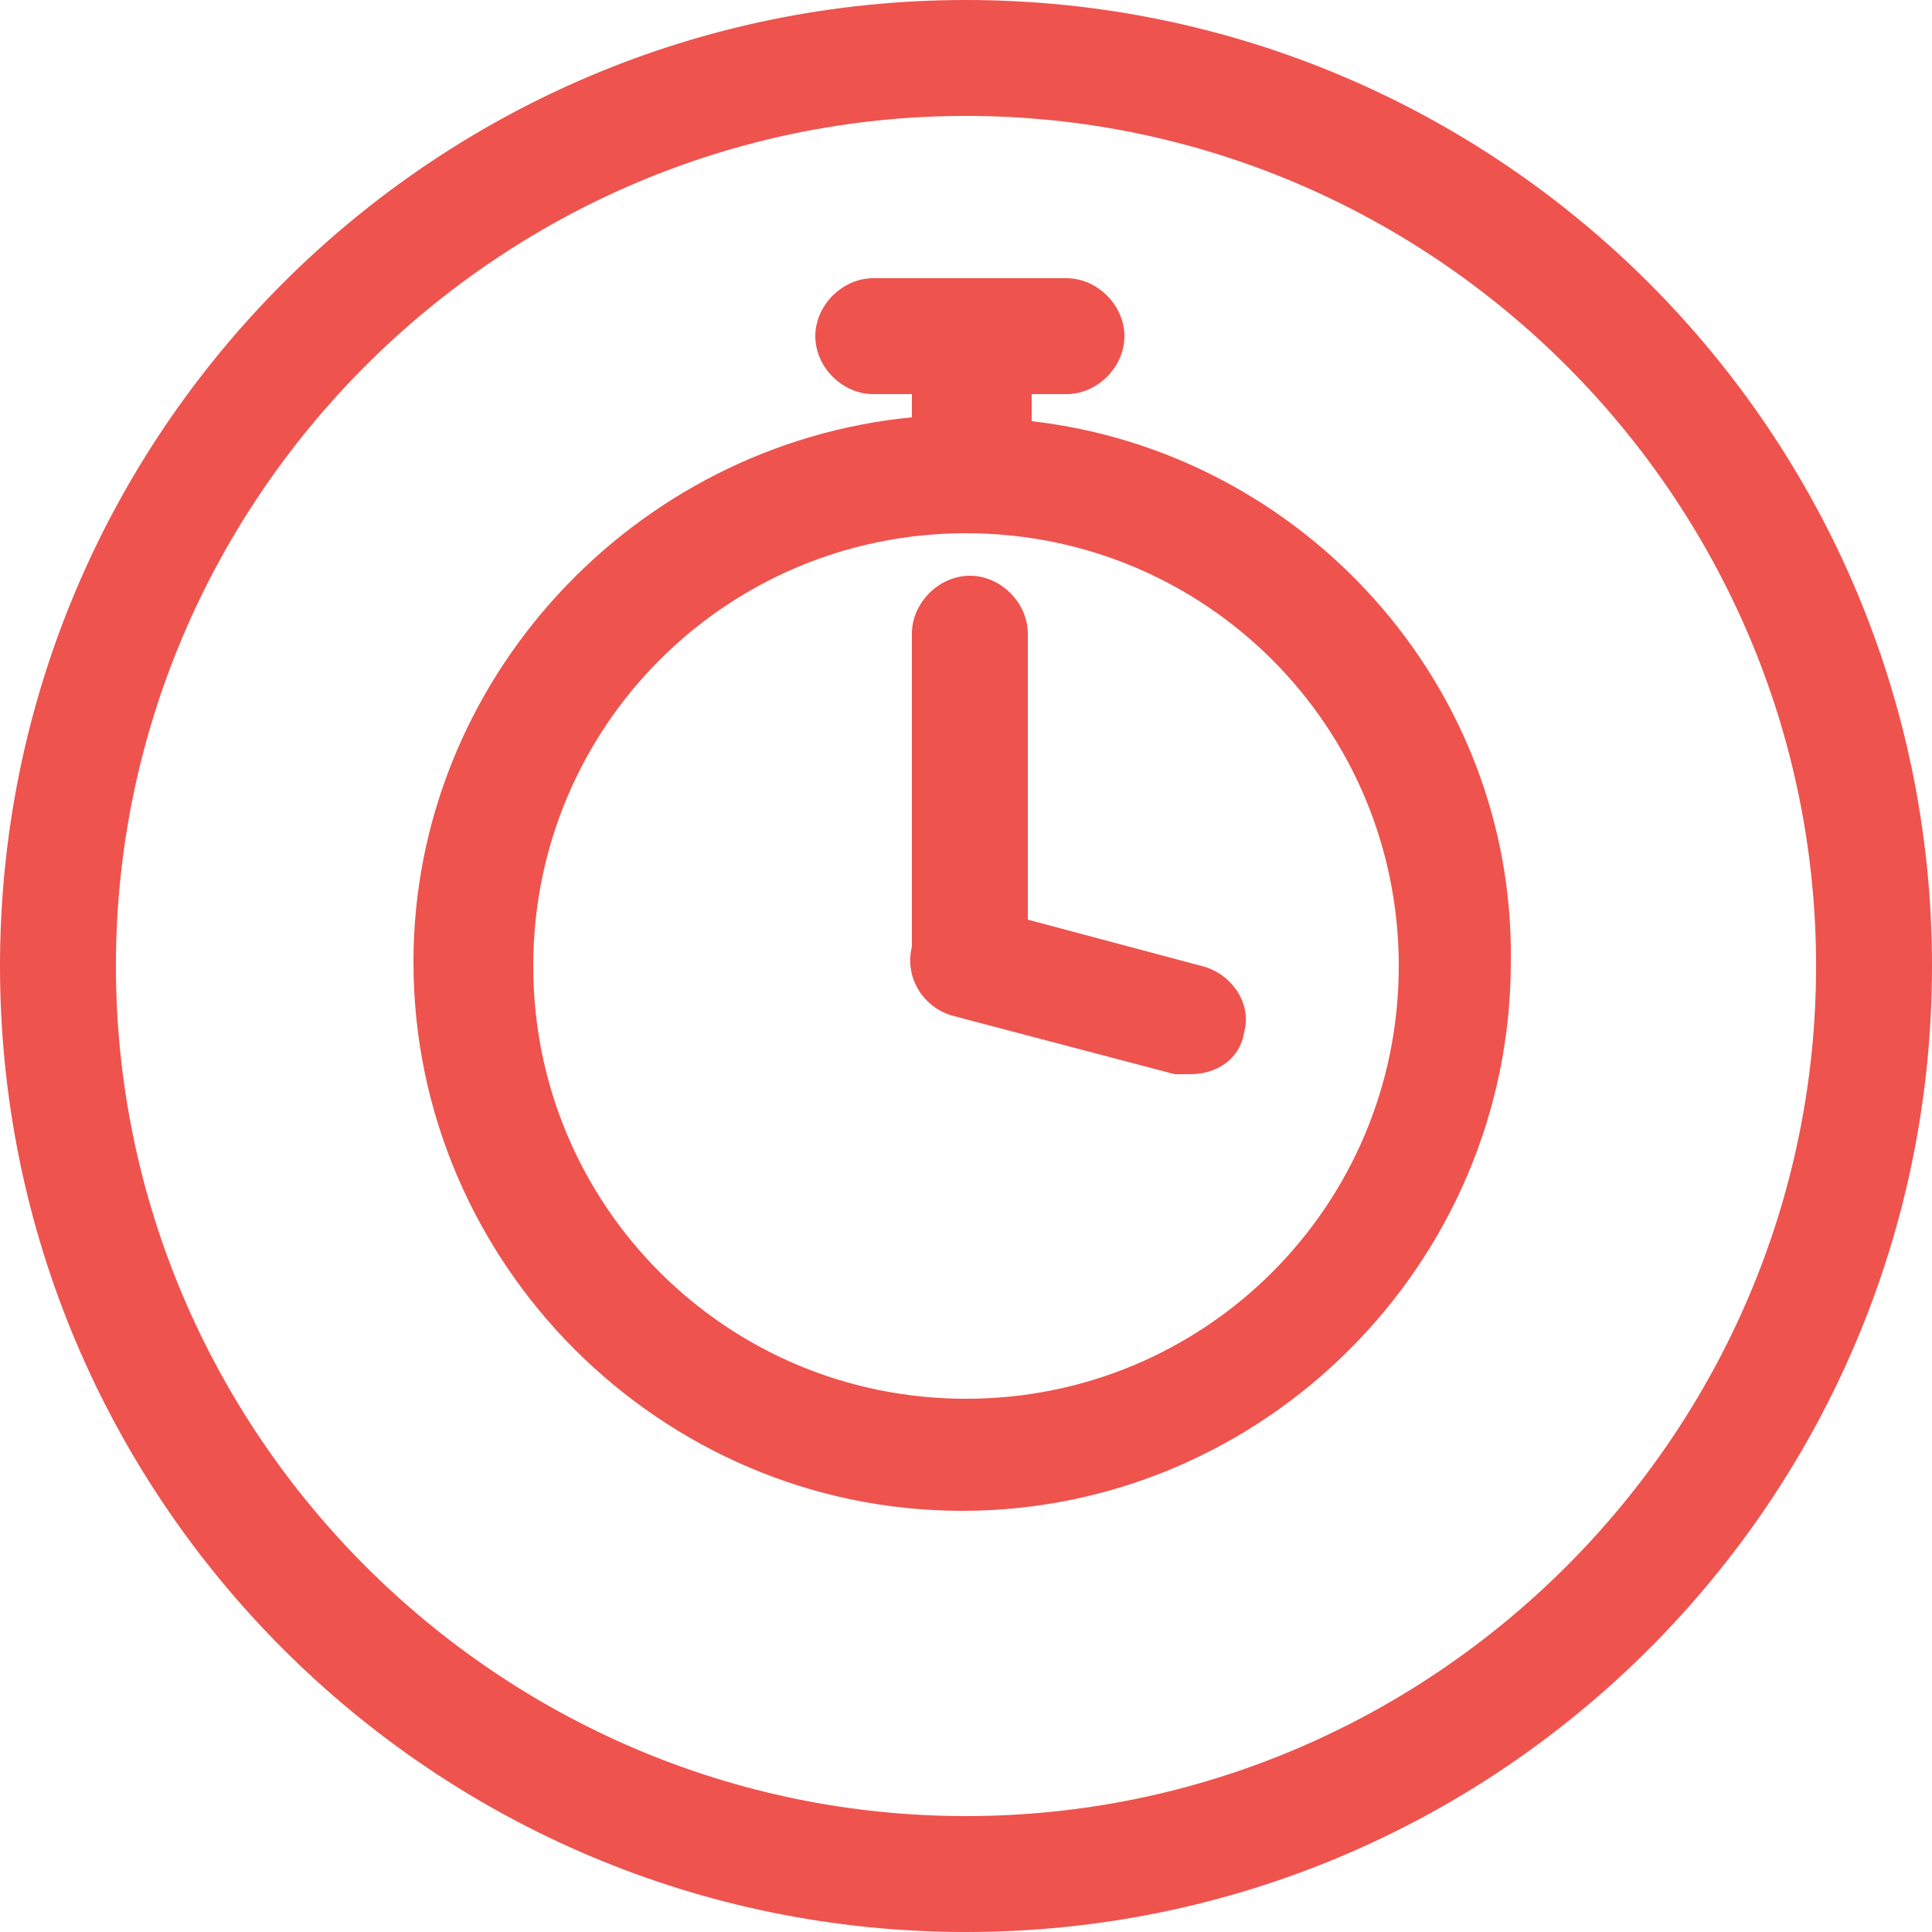 <?xml version="1.0" encoding="UTF-8"?>
<svg xmlns="http://www.w3.org/2000/svg" xmlns:xlink="http://www.w3.org/1999/xlink" version="1.1" id="Calque_1" x="0px" y="0px" viewBox="0 0 50 50" style="enable-background:new 0 0 50 50;" xml:space="preserve">
<style type="text/css">
	.st0{fill:#EE534E;}
</style>
<g>
	<path class="st0" d="M26.7,10.9v-0.7h0.9c0.8,0,1.5-0.7,1.5-1.5s-0.7-1.5-1.5-1.5h-5c-0.8,0-1.5,0.7-1.5,1.5s0.7,1.5,1.5,1.5h1v0.6   c-7.2,0.7-12.9,6.8-12.9,14.1c0,7.8,6.4,14.2,14.2,14.2s14.2-6.4,14.2-14.2C39.2,17.7,33.7,11.7,26.7,10.9z M25,36.2   c-6.2,0-11.2-5-11.2-11.2s5-11.2,11.2-11.2s11.2,5,11.2,11.2S31.2,36.2,25,36.2z"></path>
	<path class="st0" d="M25,0C11.2,0,0,11.2,0,25s11.2,25,25,25s25-11.2,25-25S38.8,0,25,0z M25,47C12.9,47,3,37.1,3,25S12.9,3,25,3   s22,9.9,22,22S37.1,47,25,47z"></path>
	<path class="st0" d="M31.1,25l-4.5-1.2v-7.4c0-0.8-0.7-1.5-1.5-1.5s-1.5,0.7-1.5,1.5v8.1l0,0c-0.2,0.8,0.3,1.6,1.1,1.8l5.7,1.5   c0.1,0,0.2,0,0.4,0c0.7,0,1.3-0.4,1.4-1.1C32.4,26,31.9,25.2,31.1,25z"></path>
</g>
</svg>
